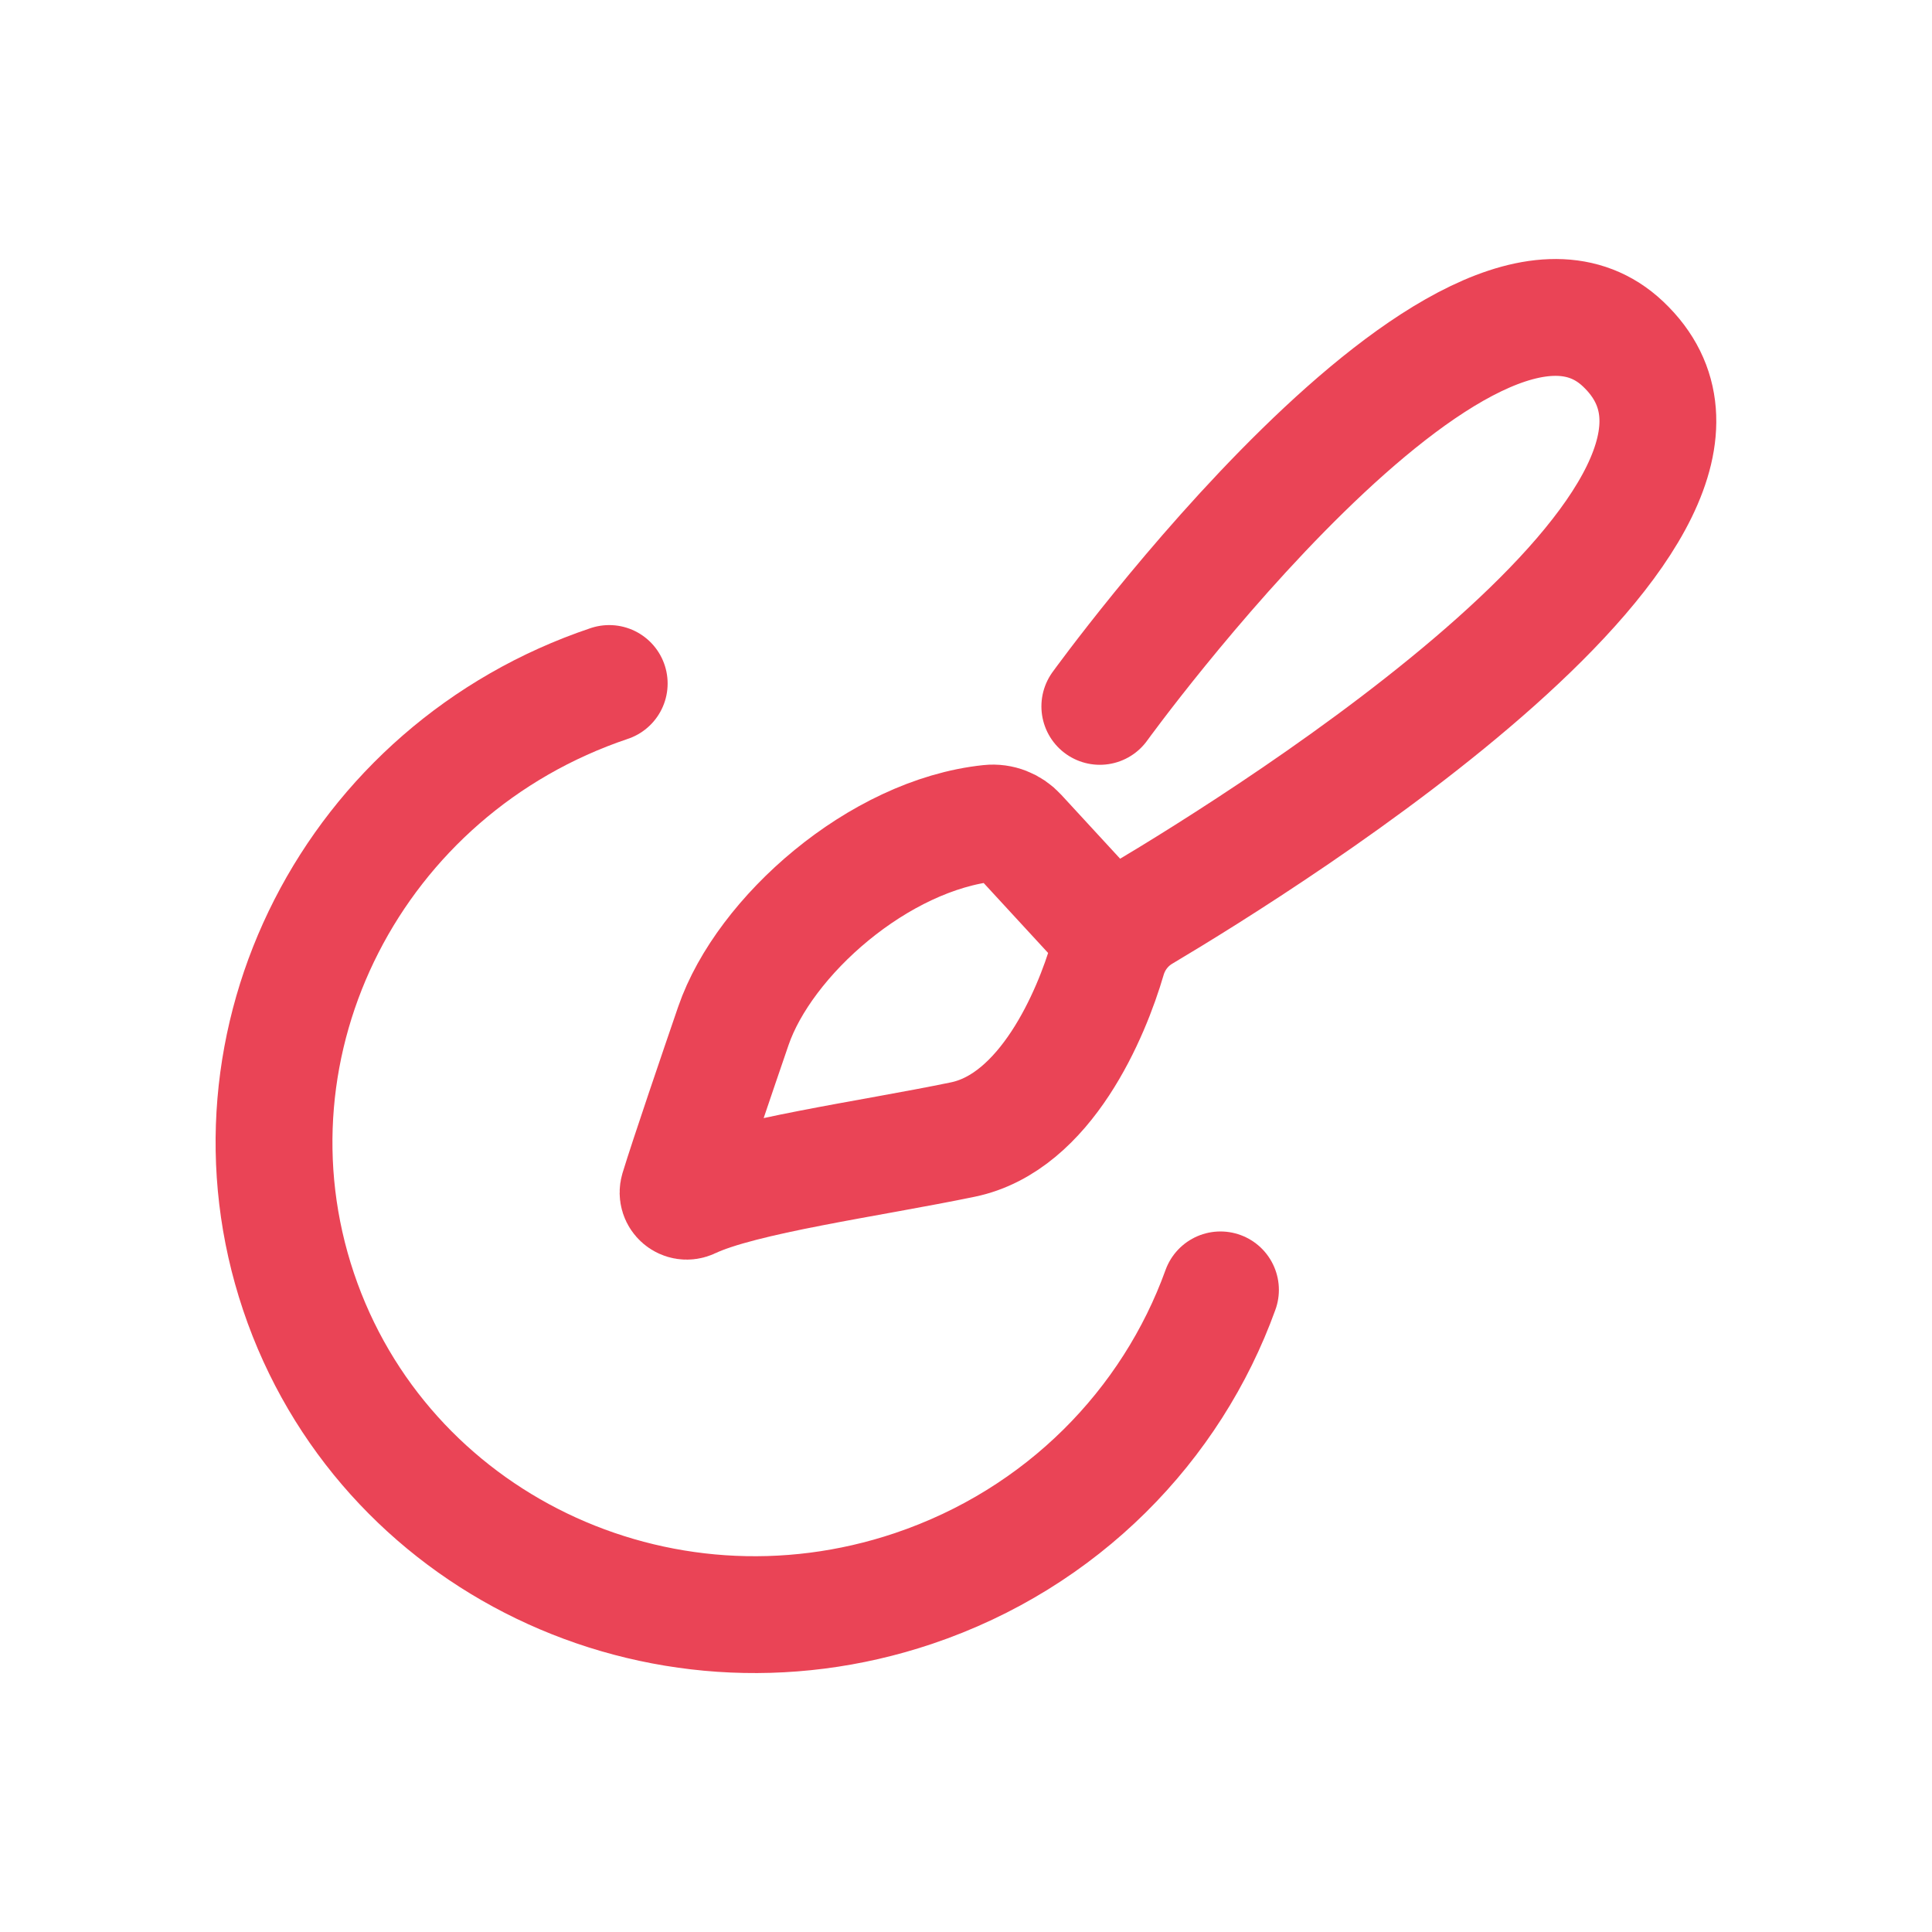 <?xml version="1.0" encoding="UTF-8"?>
<svg xmlns="http://www.w3.org/2000/svg" id="Ebene_1" data-name="Ebene 1" viewBox="0 0 198.43 198.43">
  <defs>
    <style>
      .cls-1 {
        fill: none;
        stroke: #ea4456;
        stroke-linecap: round;
        stroke-width: 12px;
      }
    </style>
  </defs>
  <path class="cls-1" d="m112.96,72.55s37.81-52.29,53.74-37.22c17.85,16.88-36.26,50.7-49.38,58.5-1.73,1.03-2.99,2.67-3.56,4.6-1.67,5.73-6.35,16.85-14.87,18.61-9.72,2.01-22.68,3.74-27.96,6.24-.71.34-1.47-.31-1.25-1.06,1-3.28,4.12-12.42,5.64-16.85,3.17-9.22,14.94-19.63,26.3-20.82,1.11-.12,2.21.32,2.96,1.14l7.83,8.5"></path>
  <path class="cls-1" d="m125.35,132.48c-5.01,13.89-16.24,25.52-31.53,30.67-26.25,8.83-54.53-4.83-63.16-30.49-8.63-25.67,5.65-53.63,31.91-62.46"></path>
</svg>
